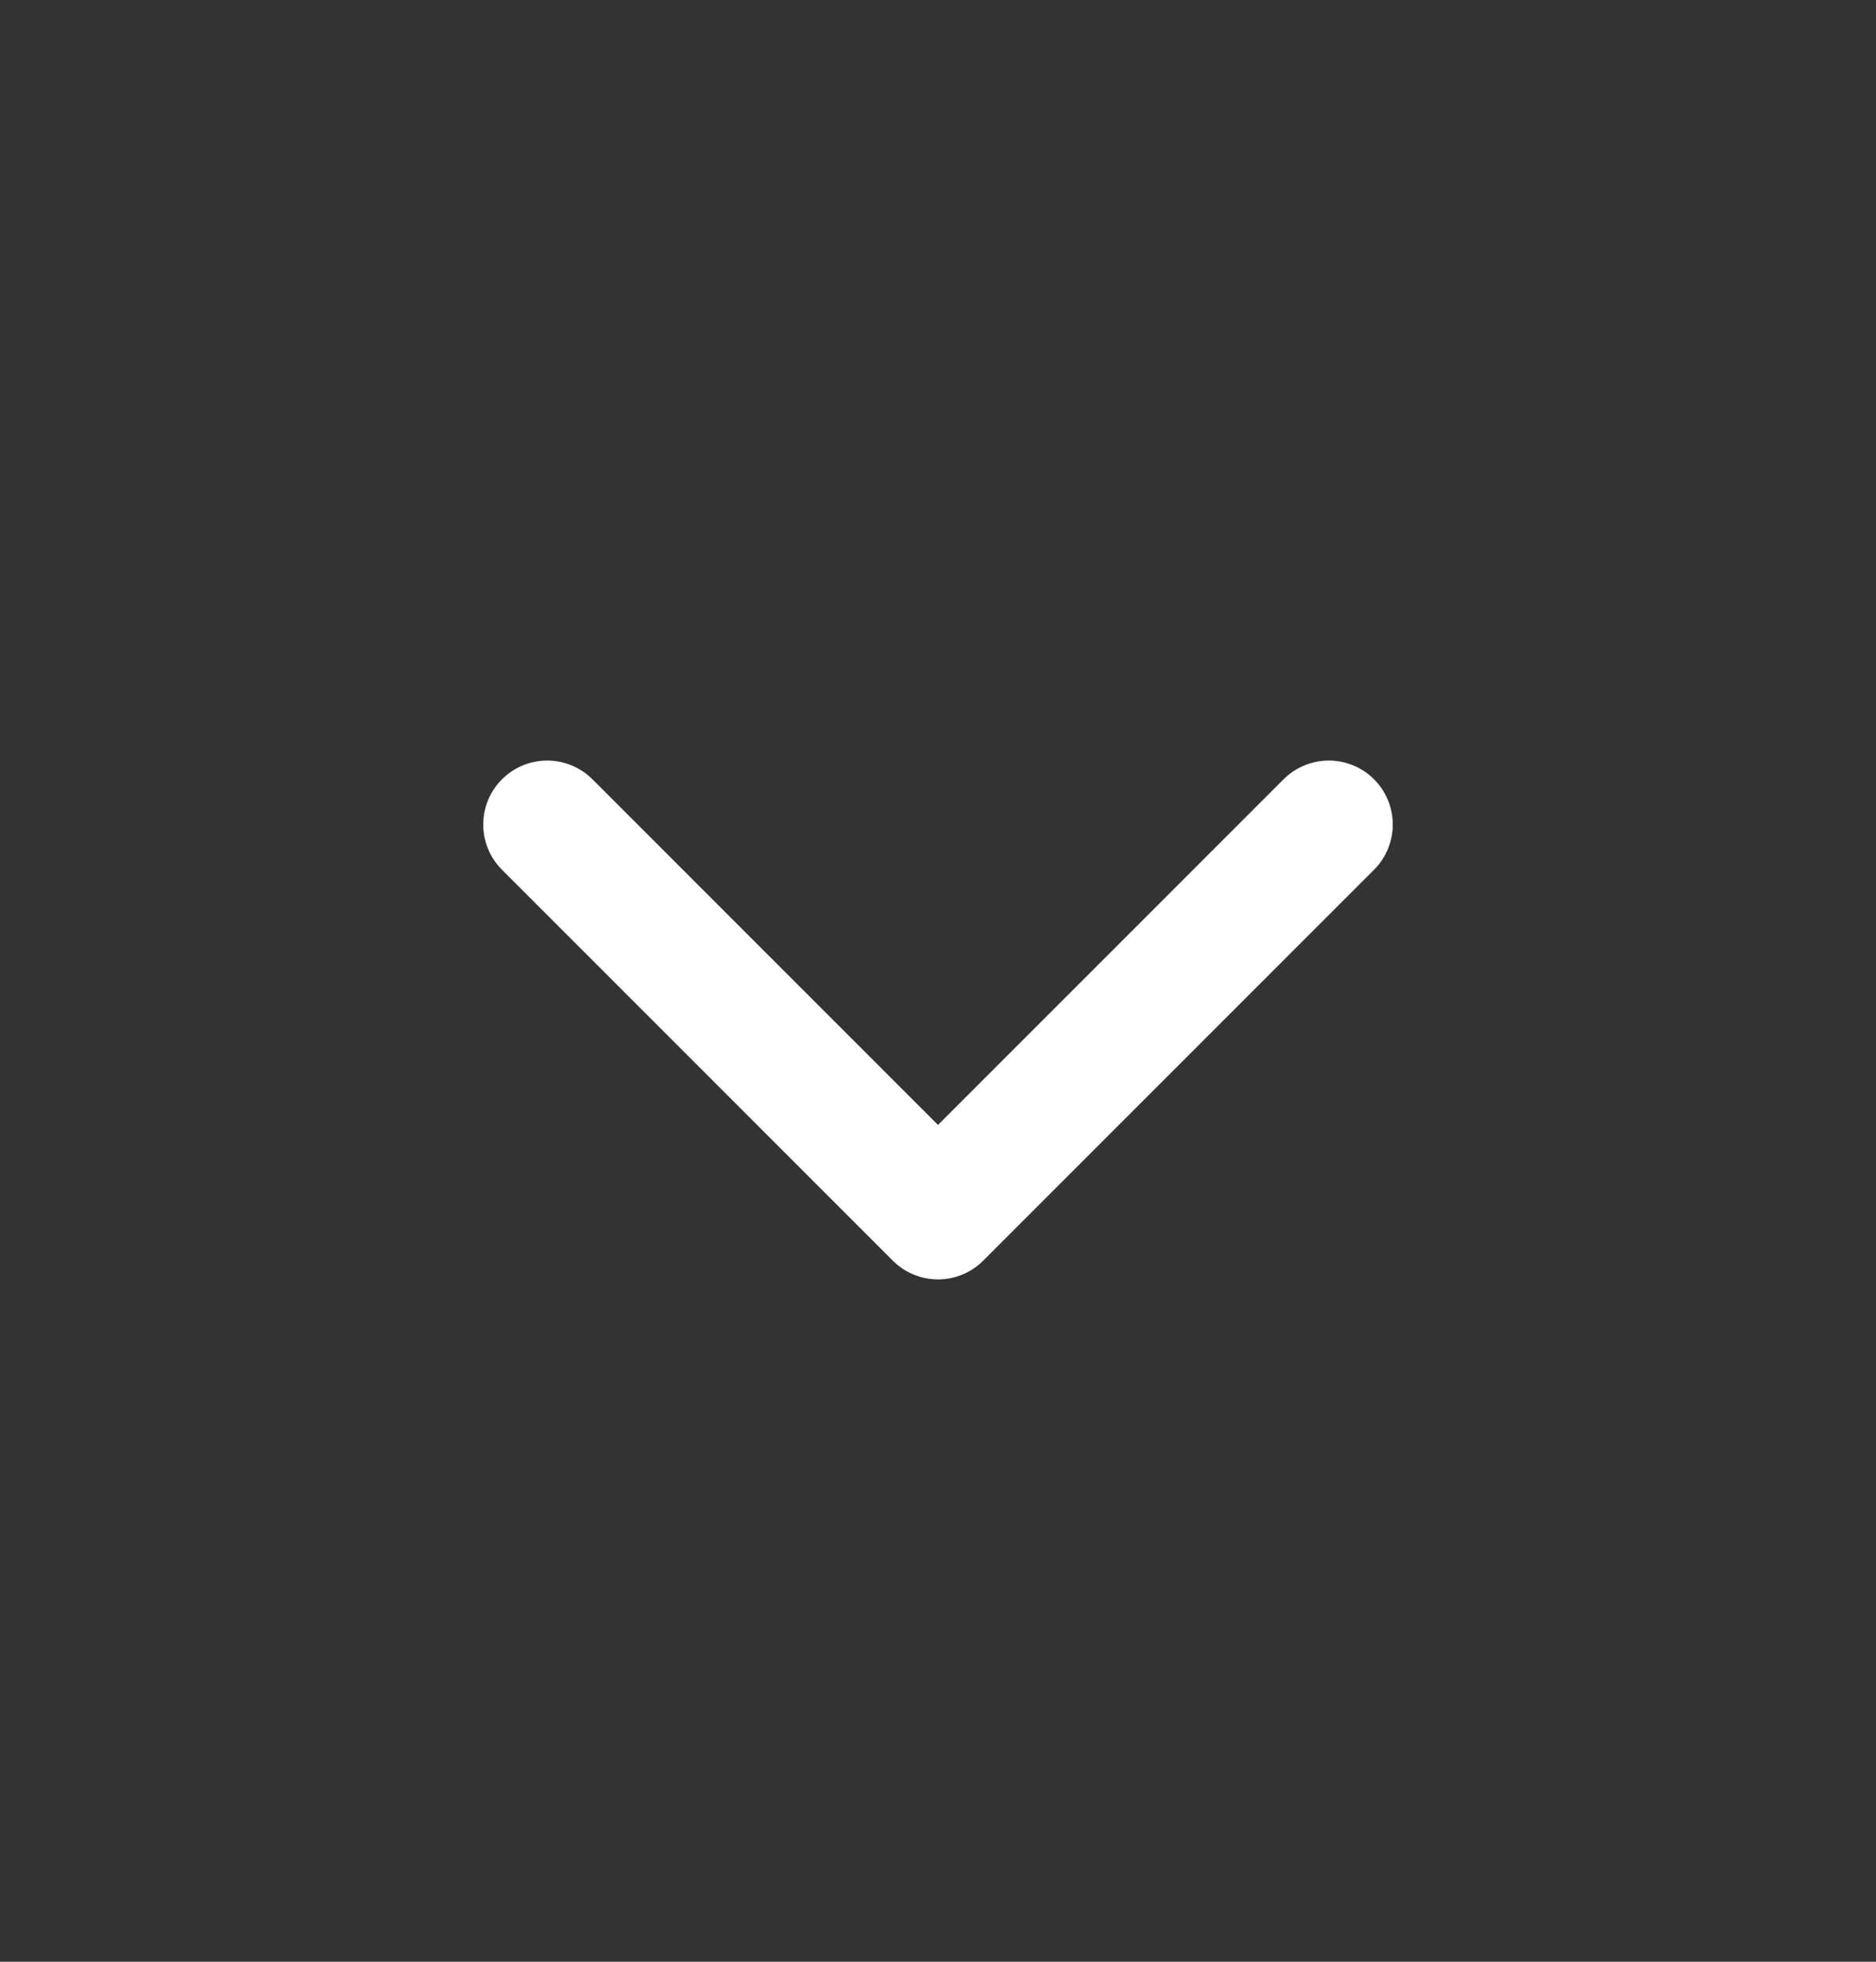 <svg xmlns="http://www.w3.org/2000/svg" width="22" height="23" viewBox="0 0 22 23" fill="none">
  <rect x="0" y="0" width="22" height="23" fill="#333333" stroke="none"/>
  <path d="M15.583 9.667L11 14.25L6.417 9.667" stroke="white" stroke-width="1.5" stroke-linecap="round" stroke-linejoin="round"/>
</svg>